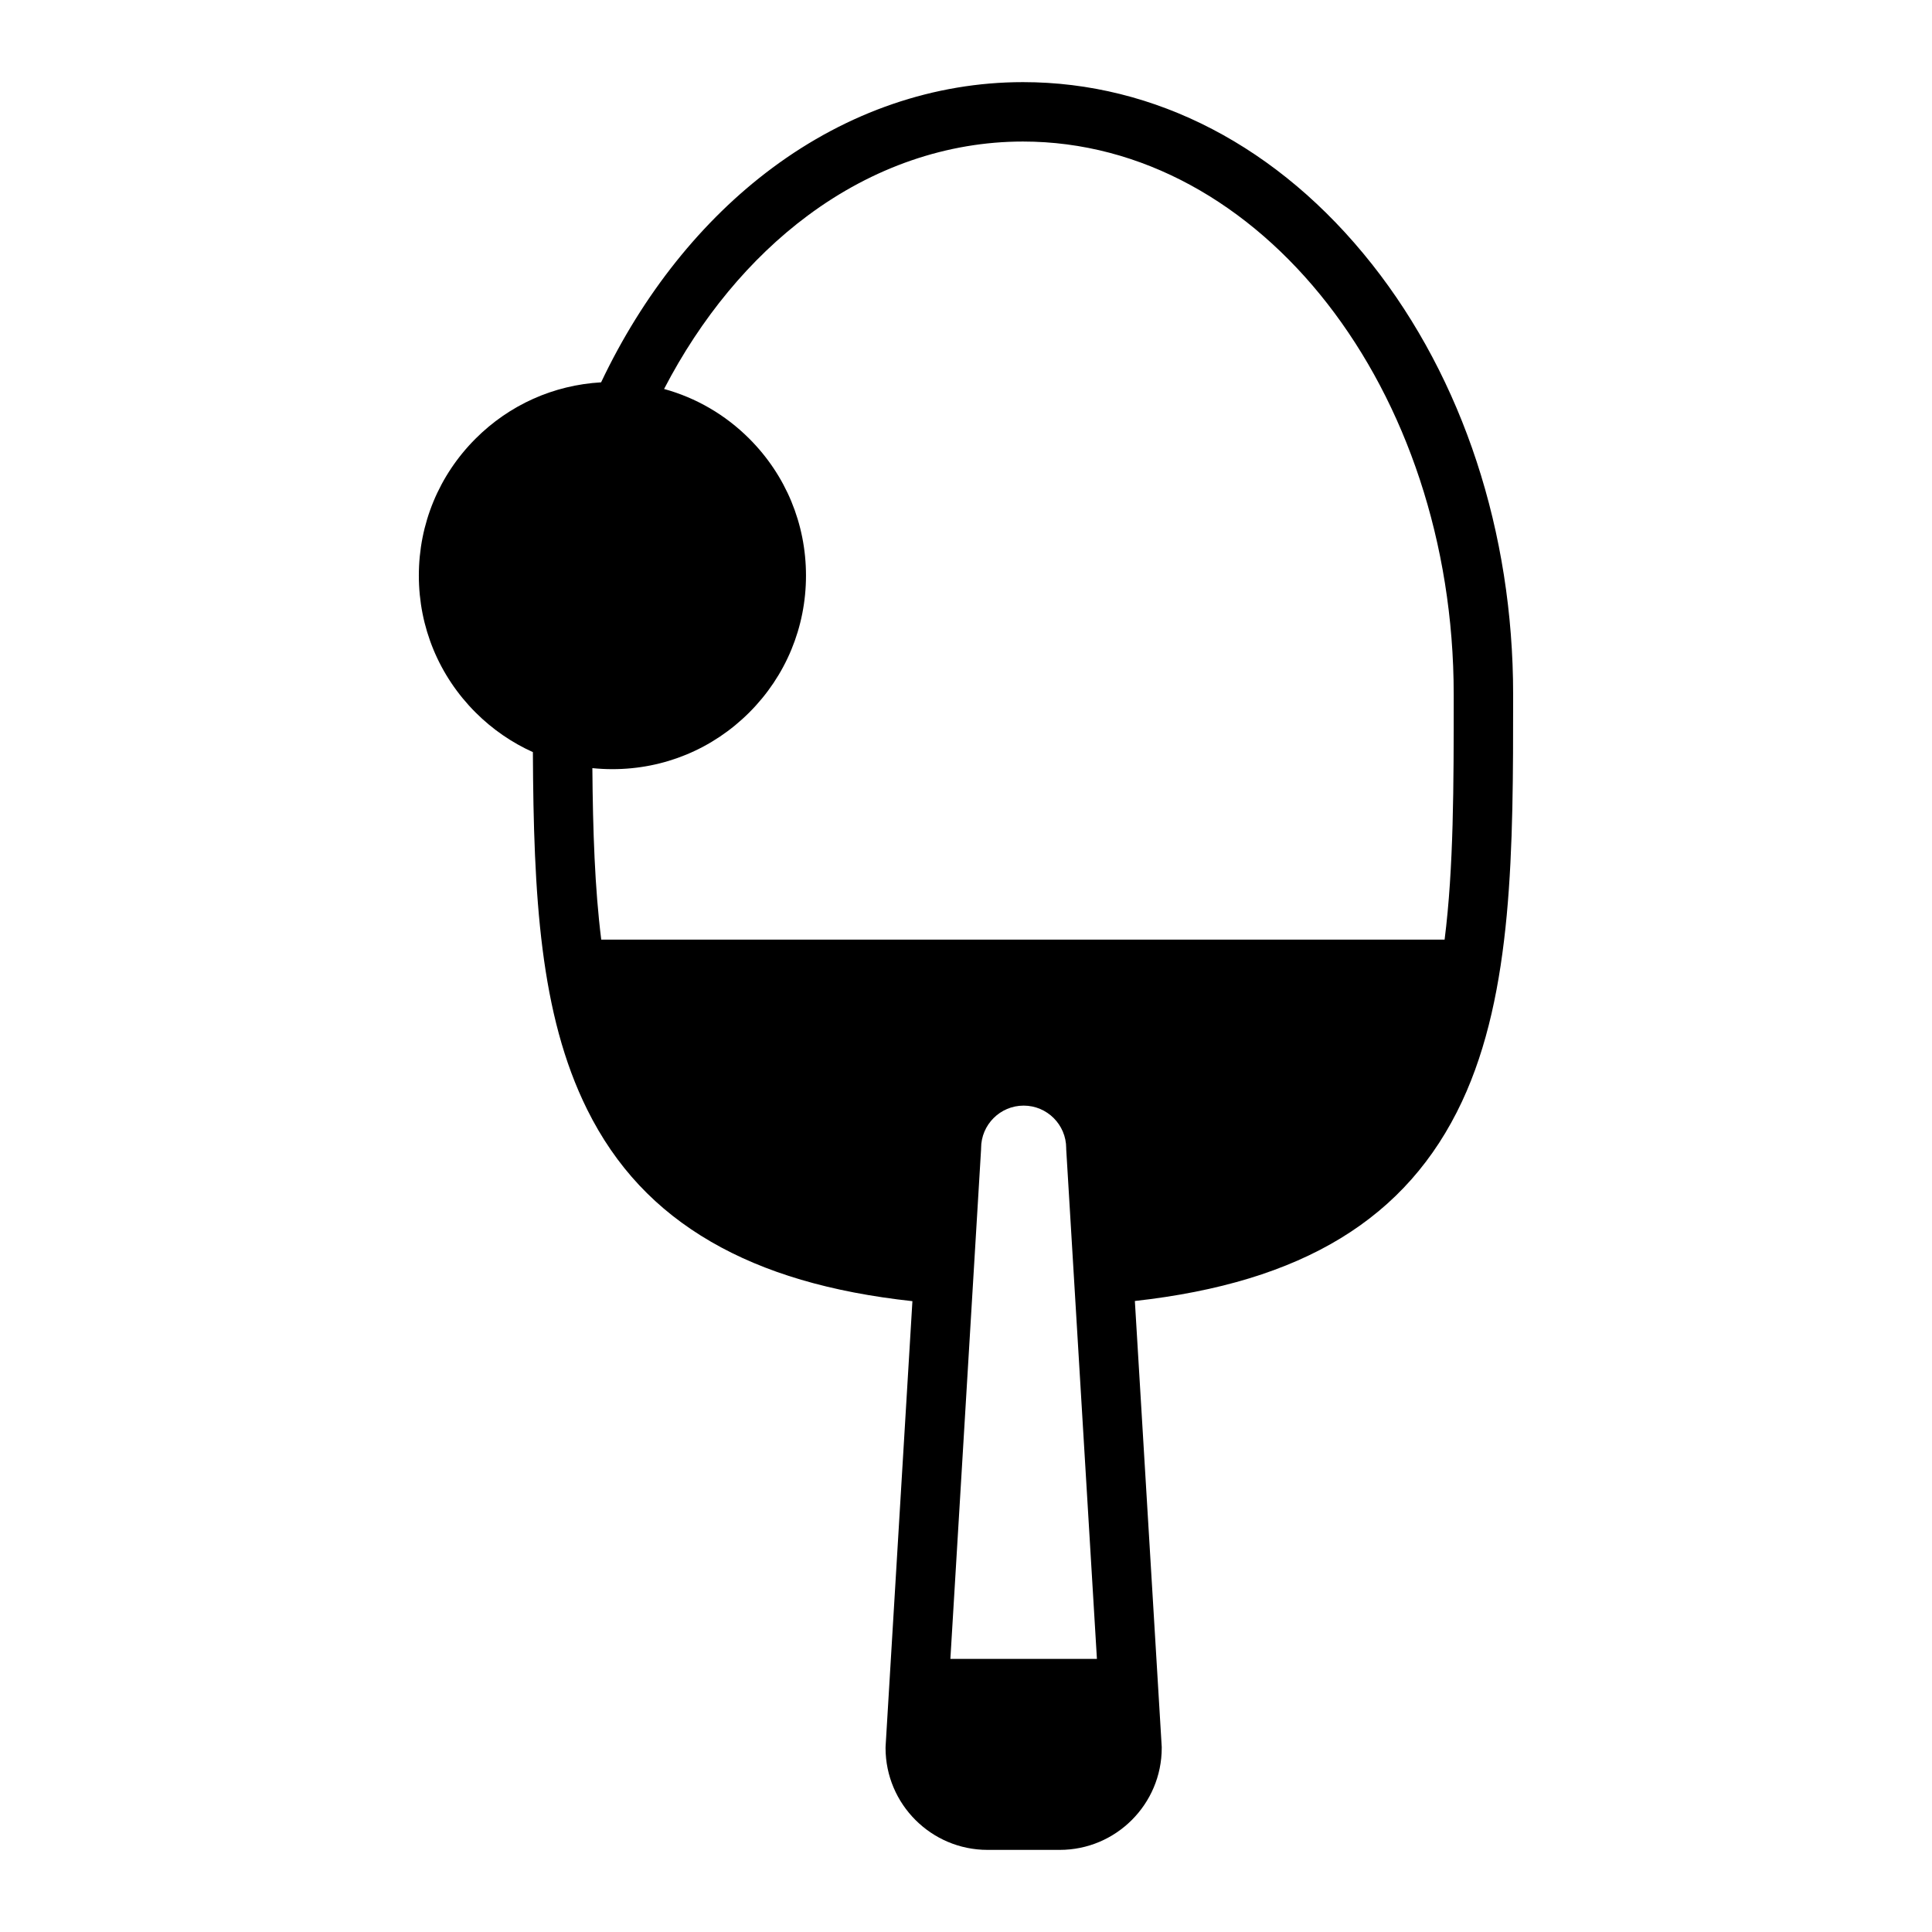 <?xml version="1.0" encoding="UTF-8"?>
<!-- Uploaded to: ICON Repo, www.svgrepo.com, Generator: ICON Repo Mixer Tools -->
<svg fill="#000000" width="800px" height="800px" version="1.1" viewBox="144 144 512 512" xmlns="http://www.w3.org/2000/svg">
 <path d="m507.56 213.98c-24.574-31.09-57.41-48.215-92.465-48.215-23.445 0-46.41 7.863-66.418 22.734-18.66 13.871-34.312 33.496-45.379 56.824-12.574 0.723-24.297 5.953-33.273 14.93-9.691 9.691-15.027 22.574-15.027 36.277s5.336 26.586 15.027 36.277c4.465 4.465 9.609 7.992 15.195 10.512 0.184 38.094 1.852 69.488 14.395 94.734 7.516 15.125 18.25 26.582 32.816 35.027 14.172 8.215 31.688 13.379 53.367 15.742l-7.102 117.92-0.016 0.473c0 14.898 12.121 27.023 27.023 27.023h19.148c14.898 0 27.02-12.121 27.02-27.023v-0.238l-7.121-118.2c44.512-4.949 72.188-21.879 86.688-52.848 13.559-28.961 13.559-67.027 13.559-107.33v-0.566c0-43.004-13.297-83.512-37.438-114.06zm-111.7 369.65 8.125-134.88 0.016-0.473c0-6.219 5.059-11.277 11.277-11.277s11.277 5.059 11.277 11.277v0.238l8.141 135.11zm133.39-255.02c0 23.641-0.004 45.352-2.414 64.402h-223.5c-1.711-13.668-2.215-28.84-2.352-45.449 1.754 0.18 3.523 0.273 5.309 0.273 13.703 0 26.586-5.336 36.277-15.027 9.691-9.691 15.027-22.574 15.027-36.277 0-13.703-5.336-26.586-15.027-36.277-6.371-6.371-14.125-10.844-22.582-13.172 9.754-18.805 22.809-34.602 38.074-45.949 17.27-12.84 36.992-19.625 57.027-19.625 62.945 0 114.16 65.734 114.16 146.53z"/>
</svg>